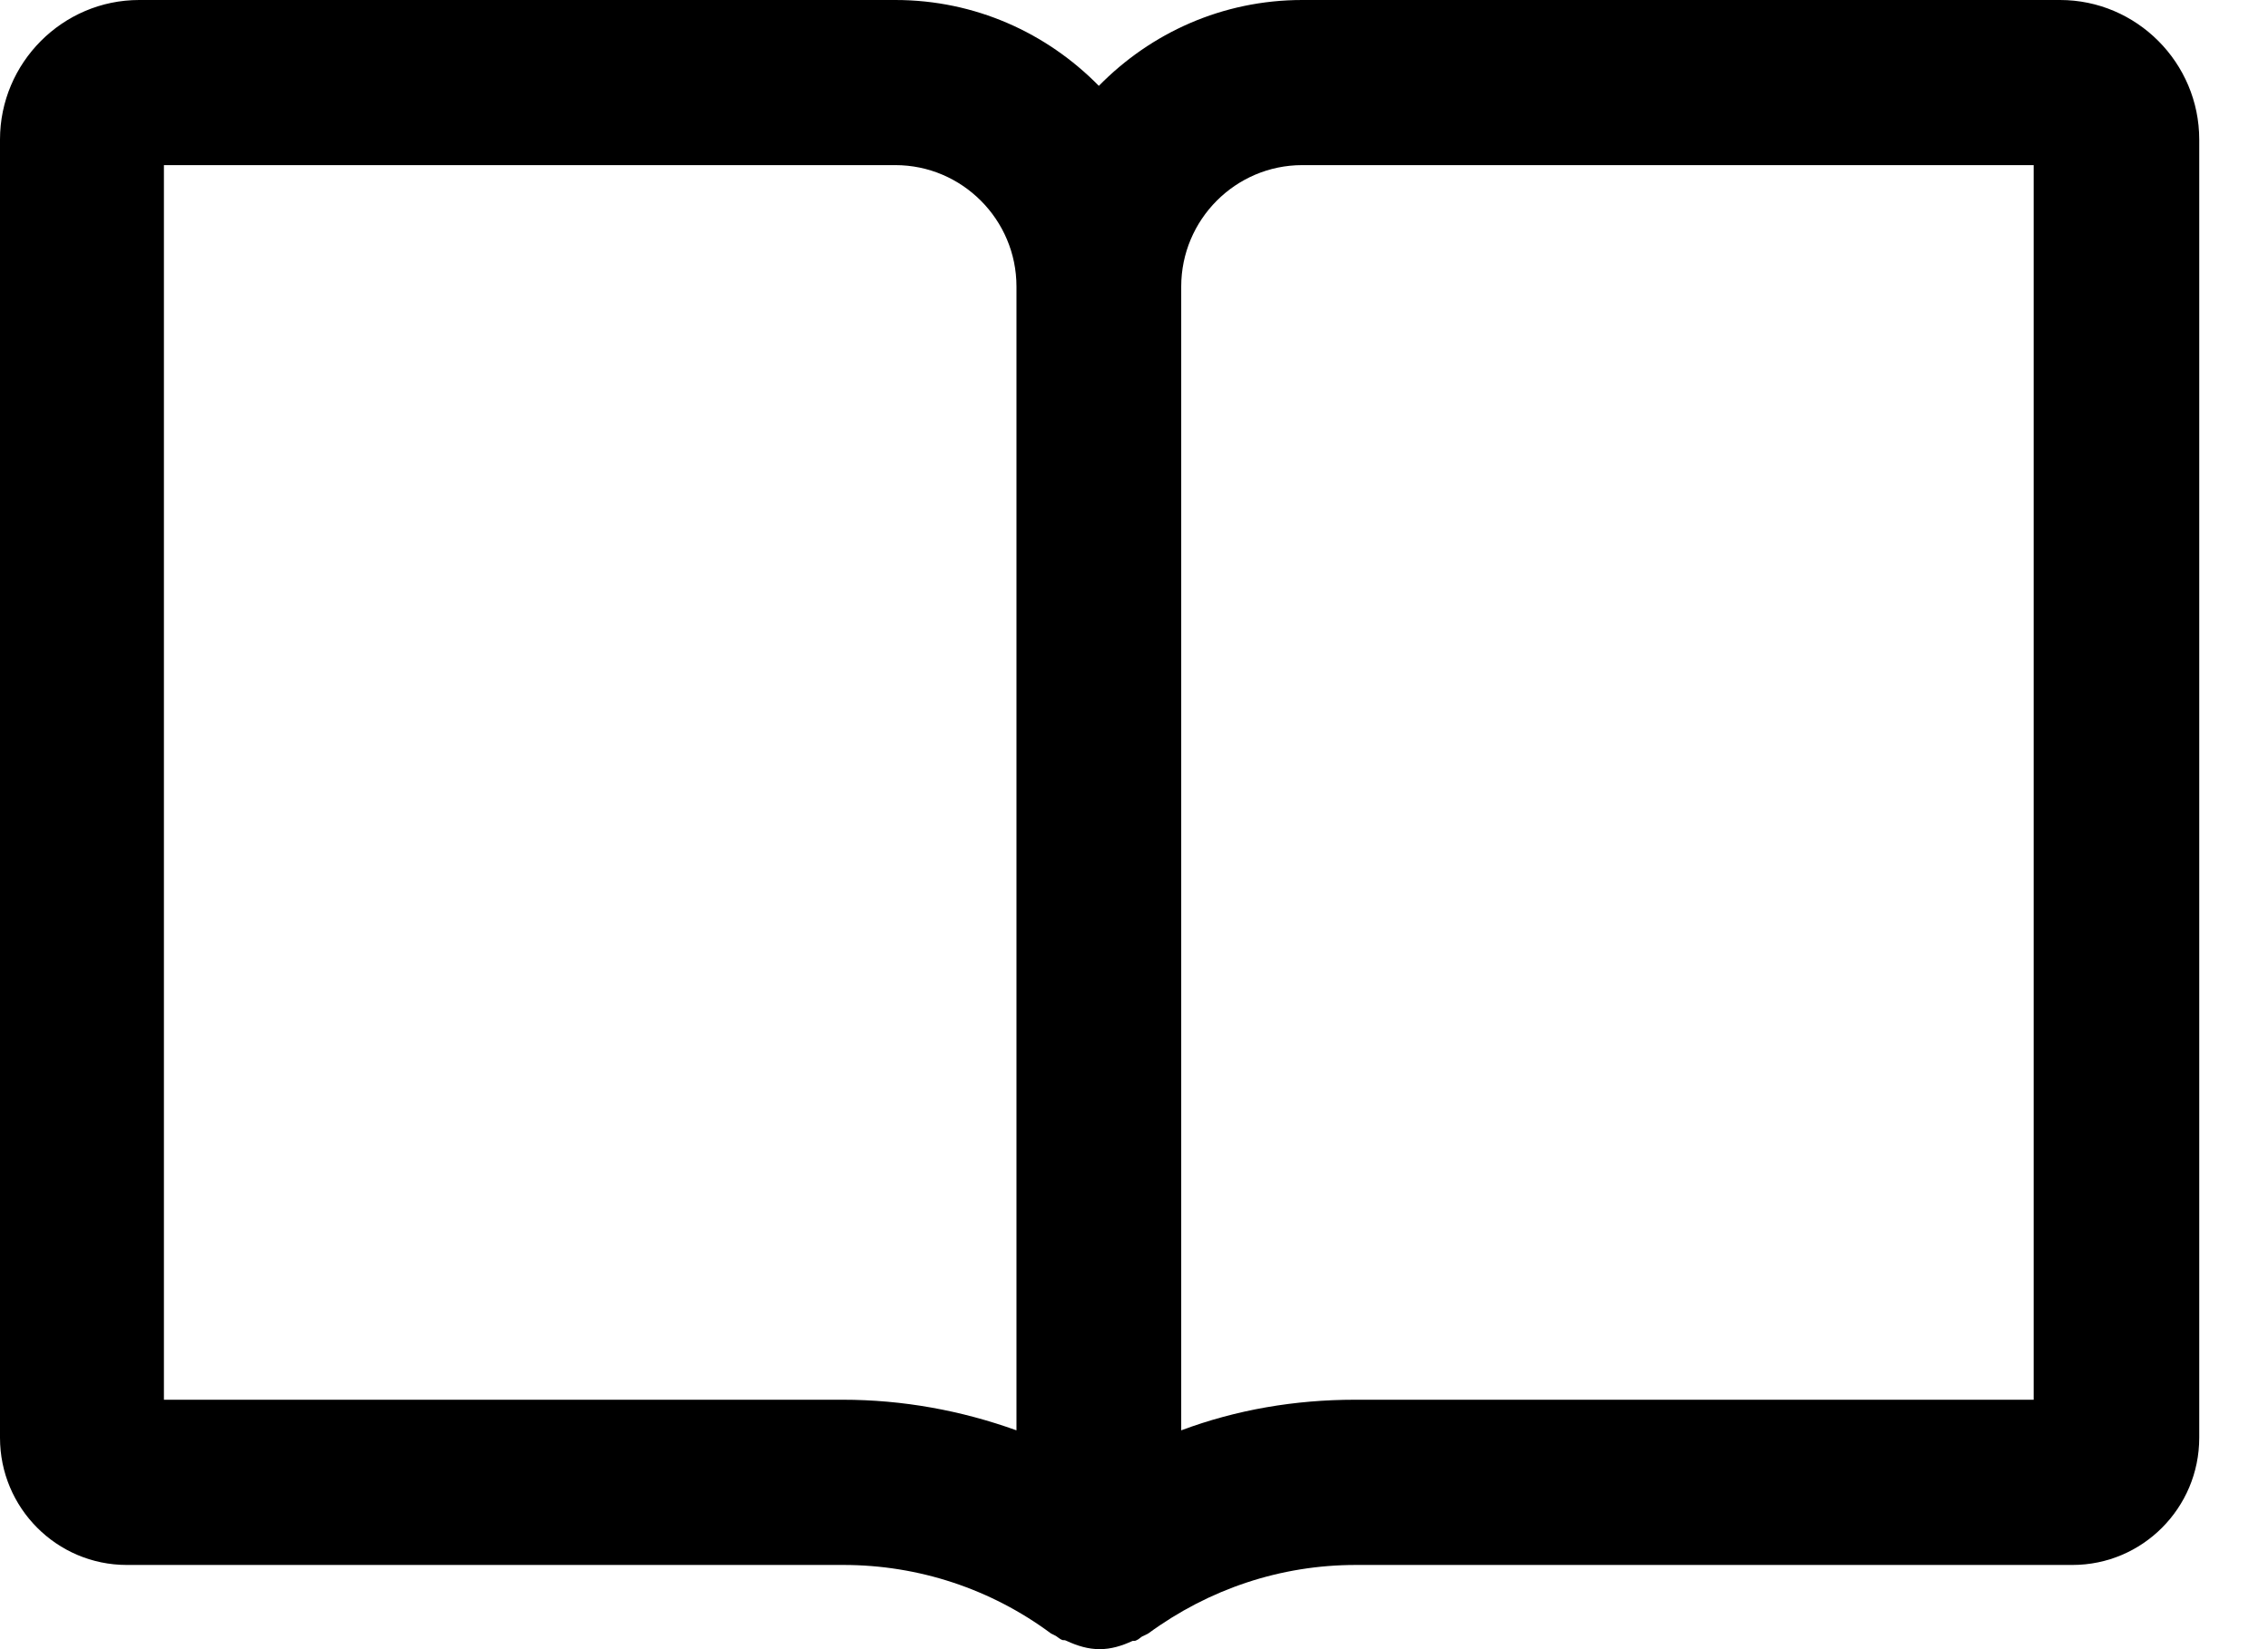 <svg width="22" height="16" viewBox="0 0 22 16" fill="none" xmlns="http://www.w3.org/2000/svg">
<path id="Vector" d="M19.967 0H12.632C11.857 0 11.162 0.32 10.659 0.833C10.155 0.32 9.46 0 8.685 0H1.35C0.607 0 0 0.609 0 1.354V13.949C0 14.63 0.551 15.183 1.23 15.183H8.182C8.909 15.183 9.612 15.415 10.195 15.848C10.211 15.856 10.227 15.864 10.243 15.872C10.267 15.888 10.283 15.904 10.307 15.912C10.323 15.912 10.331 15.912 10.347 15.92C10.451 15.968 10.555 16 10.667 16C10.778 16 10.882 15.968 10.986 15.92C11.002 15.92 11.018 15.92 11.026 15.912C11.05 15.904 11.066 15.88 11.09 15.872C11.106 15.864 11.122 15.856 11.138 15.848C11.729 15.415 12.425 15.183 13.152 15.183H20.103C20.782 15.183 21.333 14.63 21.333 13.949V1.354C21.333 0.609 20.726 0 19.983 0H19.967ZM1.59 13.58V1.602H8.685C9.332 1.602 9.86 2.131 9.86 2.78V13.877C9.324 13.684 8.757 13.58 8.174 13.58H1.598H1.59ZM19.719 13.58H13.144C12.56 13.58 11.993 13.677 11.458 13.877V2.78C11.458 2.131 11.985 1.602 12.632 1.602H19.727V13.58H19.719Z" fill="black"/>
</svg>
